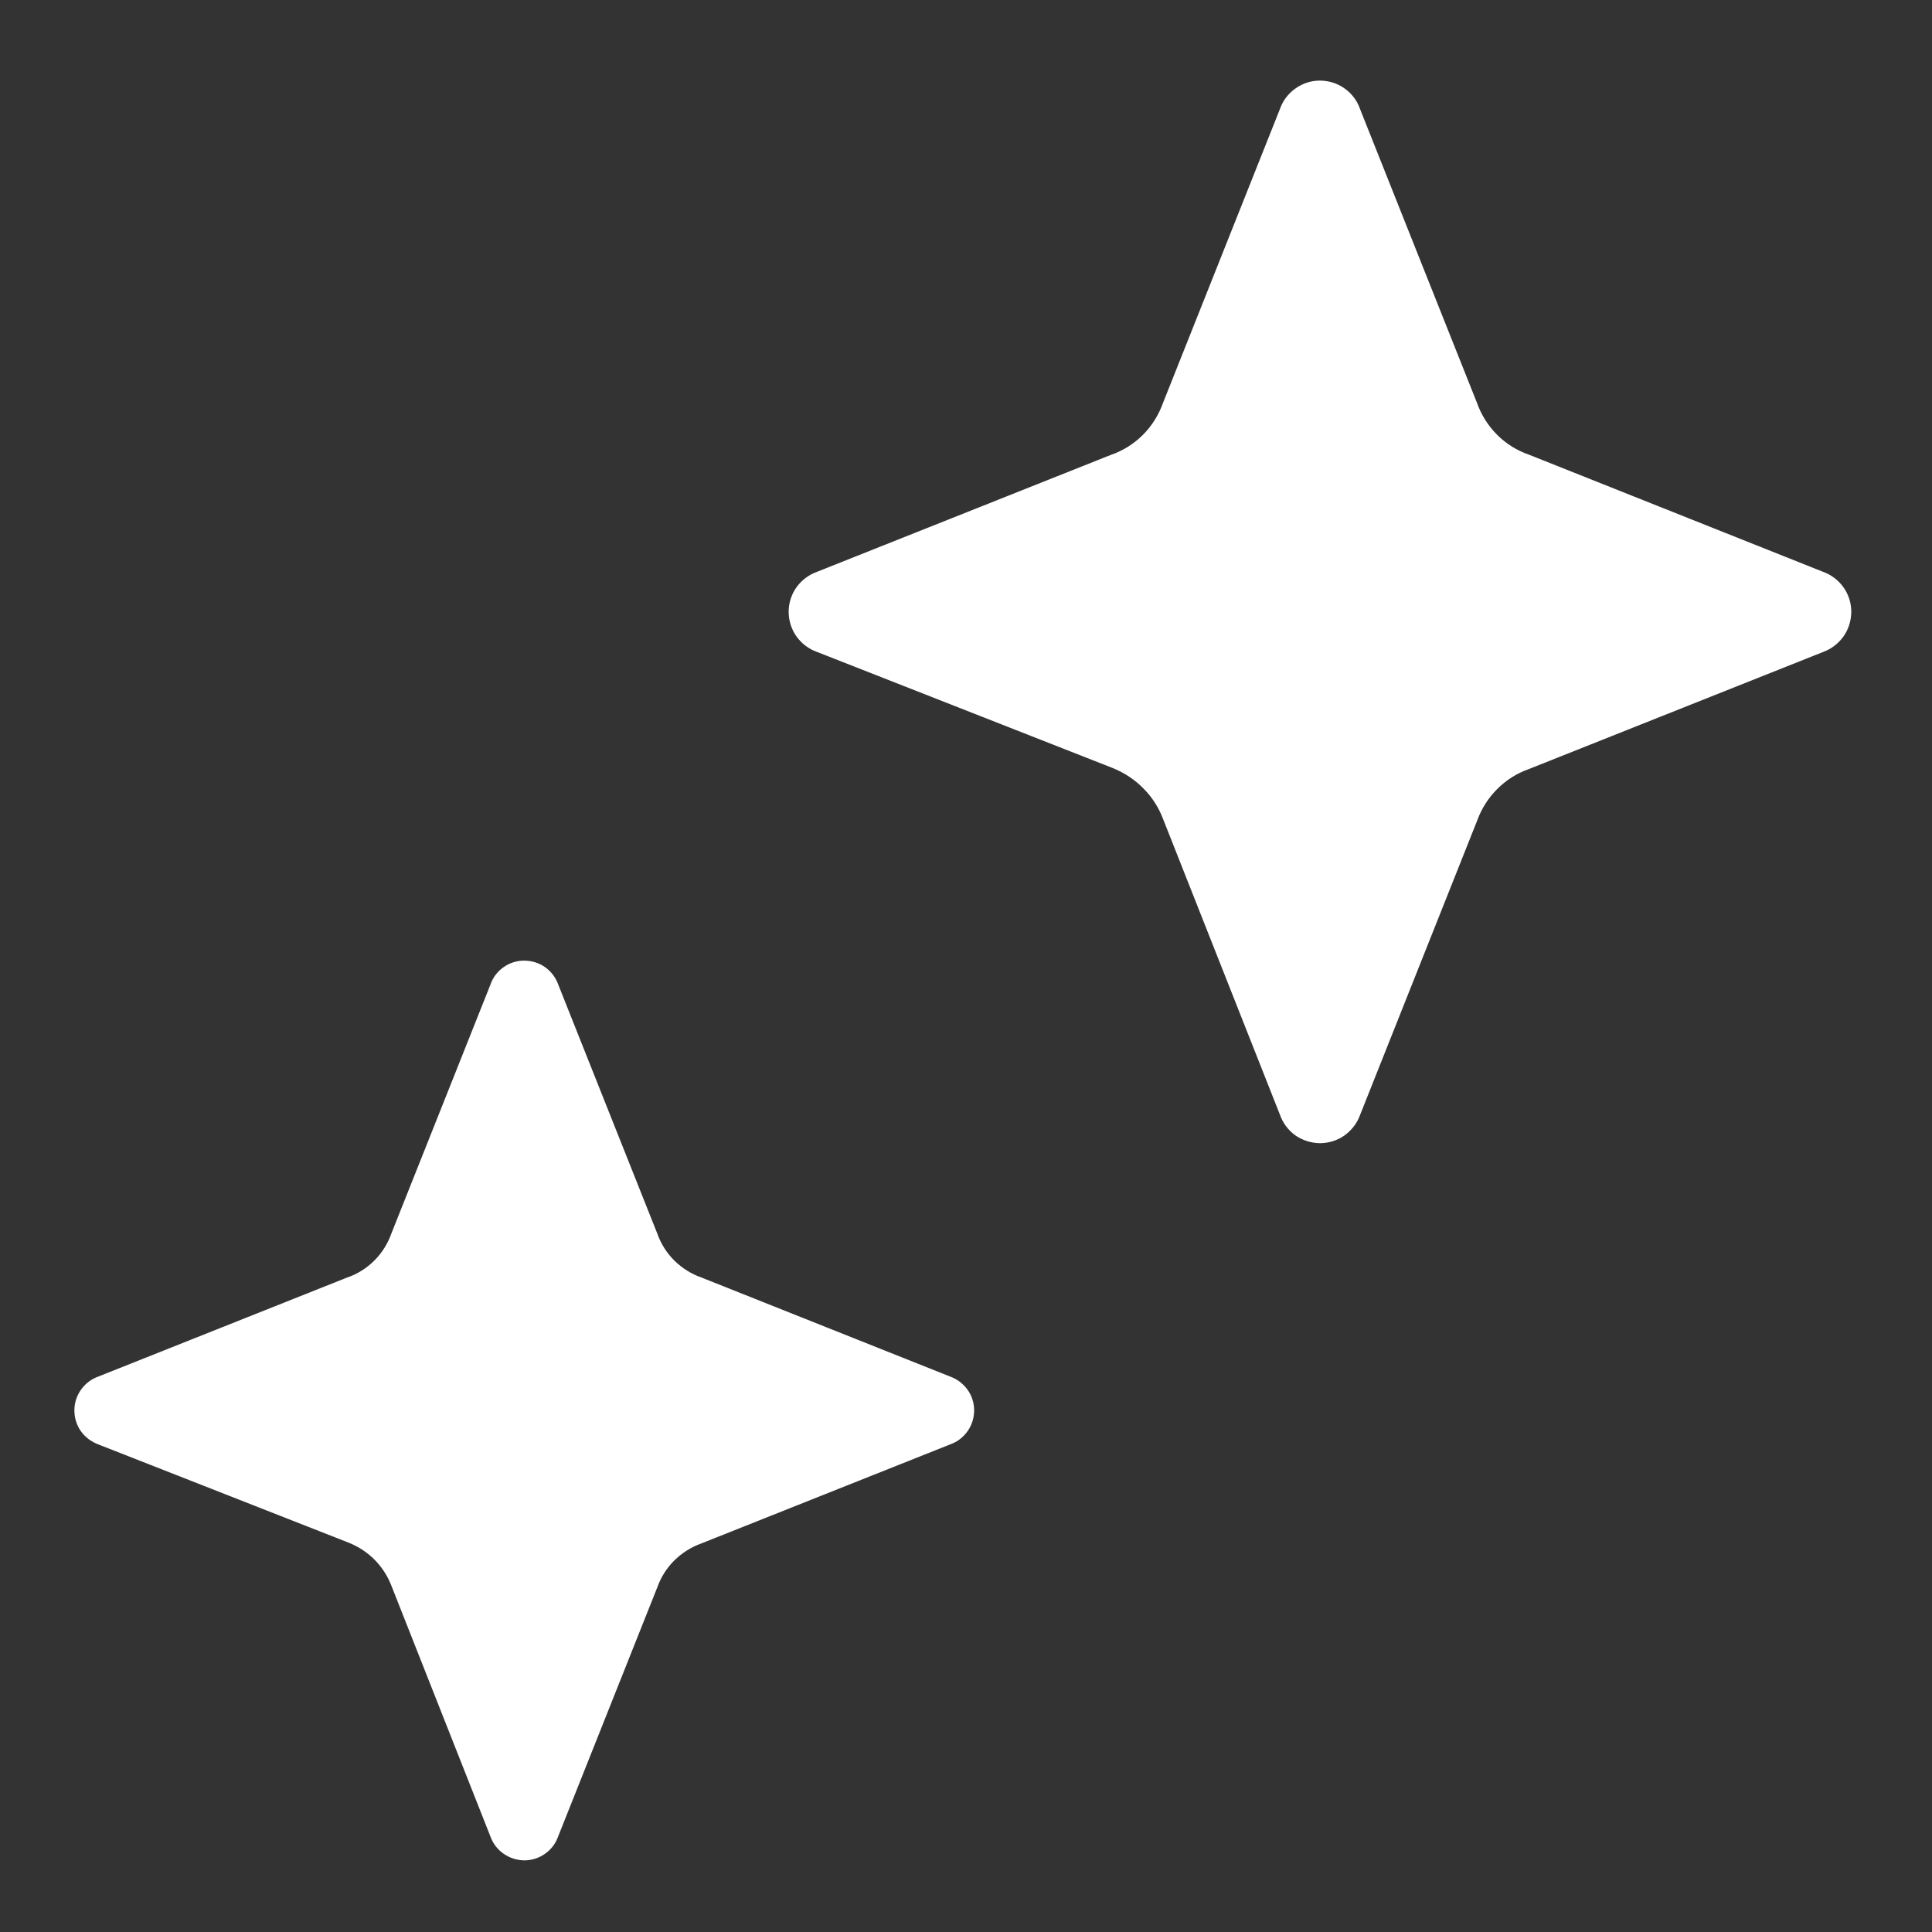 <svg width="14" height="14" viewBox="0 0 14 14" fill="none" xmlns="http://www.w3.org/2000/svg">
<rect x="0" y="0" width="14" height="14" fill="#333333" stroke="none"/>
<g clip-path="url(#clip0_1393_30353)">
<path d="M9.855 0.789C9.834 0.728 9.794 0.676 9.742 0.64C9.69 0.603 9.627 0.584 9.563 0.584C9.5 0.584 9.437 0.605 9.386 0.642C9.334 0.679 9.295 0.731 9.274 0.792L8.429 2.916C8.398 3.004 8.348 3.085 8.282 3.151C8.216 3.217 8.136 3.267 8.048 3.297L5.922 4.143C5.862 4.164 5.81 4.203 5.772 4.255C5.735 4.307 5.715 4.369 5.715 4.433C5.715 4.496 5.734 4.559 5.771 4.611C5.808 4.663 5.86 4.703 5.92 4.724L8.062 5.565C8.149 5.6 8.227 5.652 8.29 5.718C8.348 5.777 8.394 5.848 8.425 5.927L9.275 8.078C9.296 8.138 9.335 8.19 9.386 8.227C9.438 8.263 9.5 8.283 9.564 8.284C9.627 8.284 9.689 8.265 9.741 8.229C9.793 8.192 9.833 8.141 9.855 8.081L10.705 5.944C10.736 5.859 10.785 5.782 10.849 5.718C10.913 5.654 10.99 5.604 11.076 5.574L13.212 4.724C13.272 4.702 13.323 4.662 13.36 4.61C13.396 4.558 13.415 4.496 13.415 4.432C13.415 4.369 13.395 4.307 13.358 4.255C13.321 4.204 13.269 4.164 13.209 4.143L11.08 3.295C10.993 3.265 10.914 3.216 10.849 3.151C10.784 3.086 10.734 3.007 10.703 2.92L9.855 0.789Z" fill="white"/>
<path d="M3.949 7.008C3.993 7.039 4.027 7.083 4.045 7.134L4.763 8.939C4.789 9.013 4.831 9.079 4.886 9.134C4.942 9.189 5.008 9.231 5.082 9.257L6.885 9.975C6.935 9.993 6.979 10.026 7.011 10.07C7.042 10.113 7.059 10.166 7.059 10.22C7.059 10.273 7.043 10.326 7.012 10.37C6.981 10.414 6.938 10.448 6.887 10.466L5.078 11.186C5.006 11.212 4.941 11.254 4.886 11.308C4.832 11.362 4.79 11.427 4.764 11.5L4.044 13.309C4.026 13.36 3.993 13.403 3.948 13.434C3.904 13.465 3.852 13.481 3.798 13.481C3.744 13.48 3.692 13.463 3.648 13.432C3.604 13.401 3.571 13.357 3.553 13.306L2.834 11.485C2.807 11.418 2.768 11.358 2.72 11.308C2.666 11.252 2.6 11.208 2.527 11.179L0.713 10.467C0.662 10.448 0.618 10.415 0.586 10.371C0.555 10.327 0.539 10.274 0.539 10.22C0.539 10.166 0.556 10.113 0.588 10.069C0.619 10.025 0.664 9.992 0.715 9.974L2.514 9.258C2.589 9.233 2.657 9.19 2.713 9.134C2.769 9.078 2.811 9.01 2.837 8.936L3.553 7.137C3.57 7.086 3.603 7.041 3.647 7.01C3.691 6.978 3.744 6.961 3.798 6.961C3.852 6.961 3.905 6.977 3.949 7.008Z" fill="white"/>
</g>
<defs>
<clipPath id="clip0_1393_30353">
<rect width="14" height="14" fill="white"/>
</clipPath>
</defs>
</svg>
